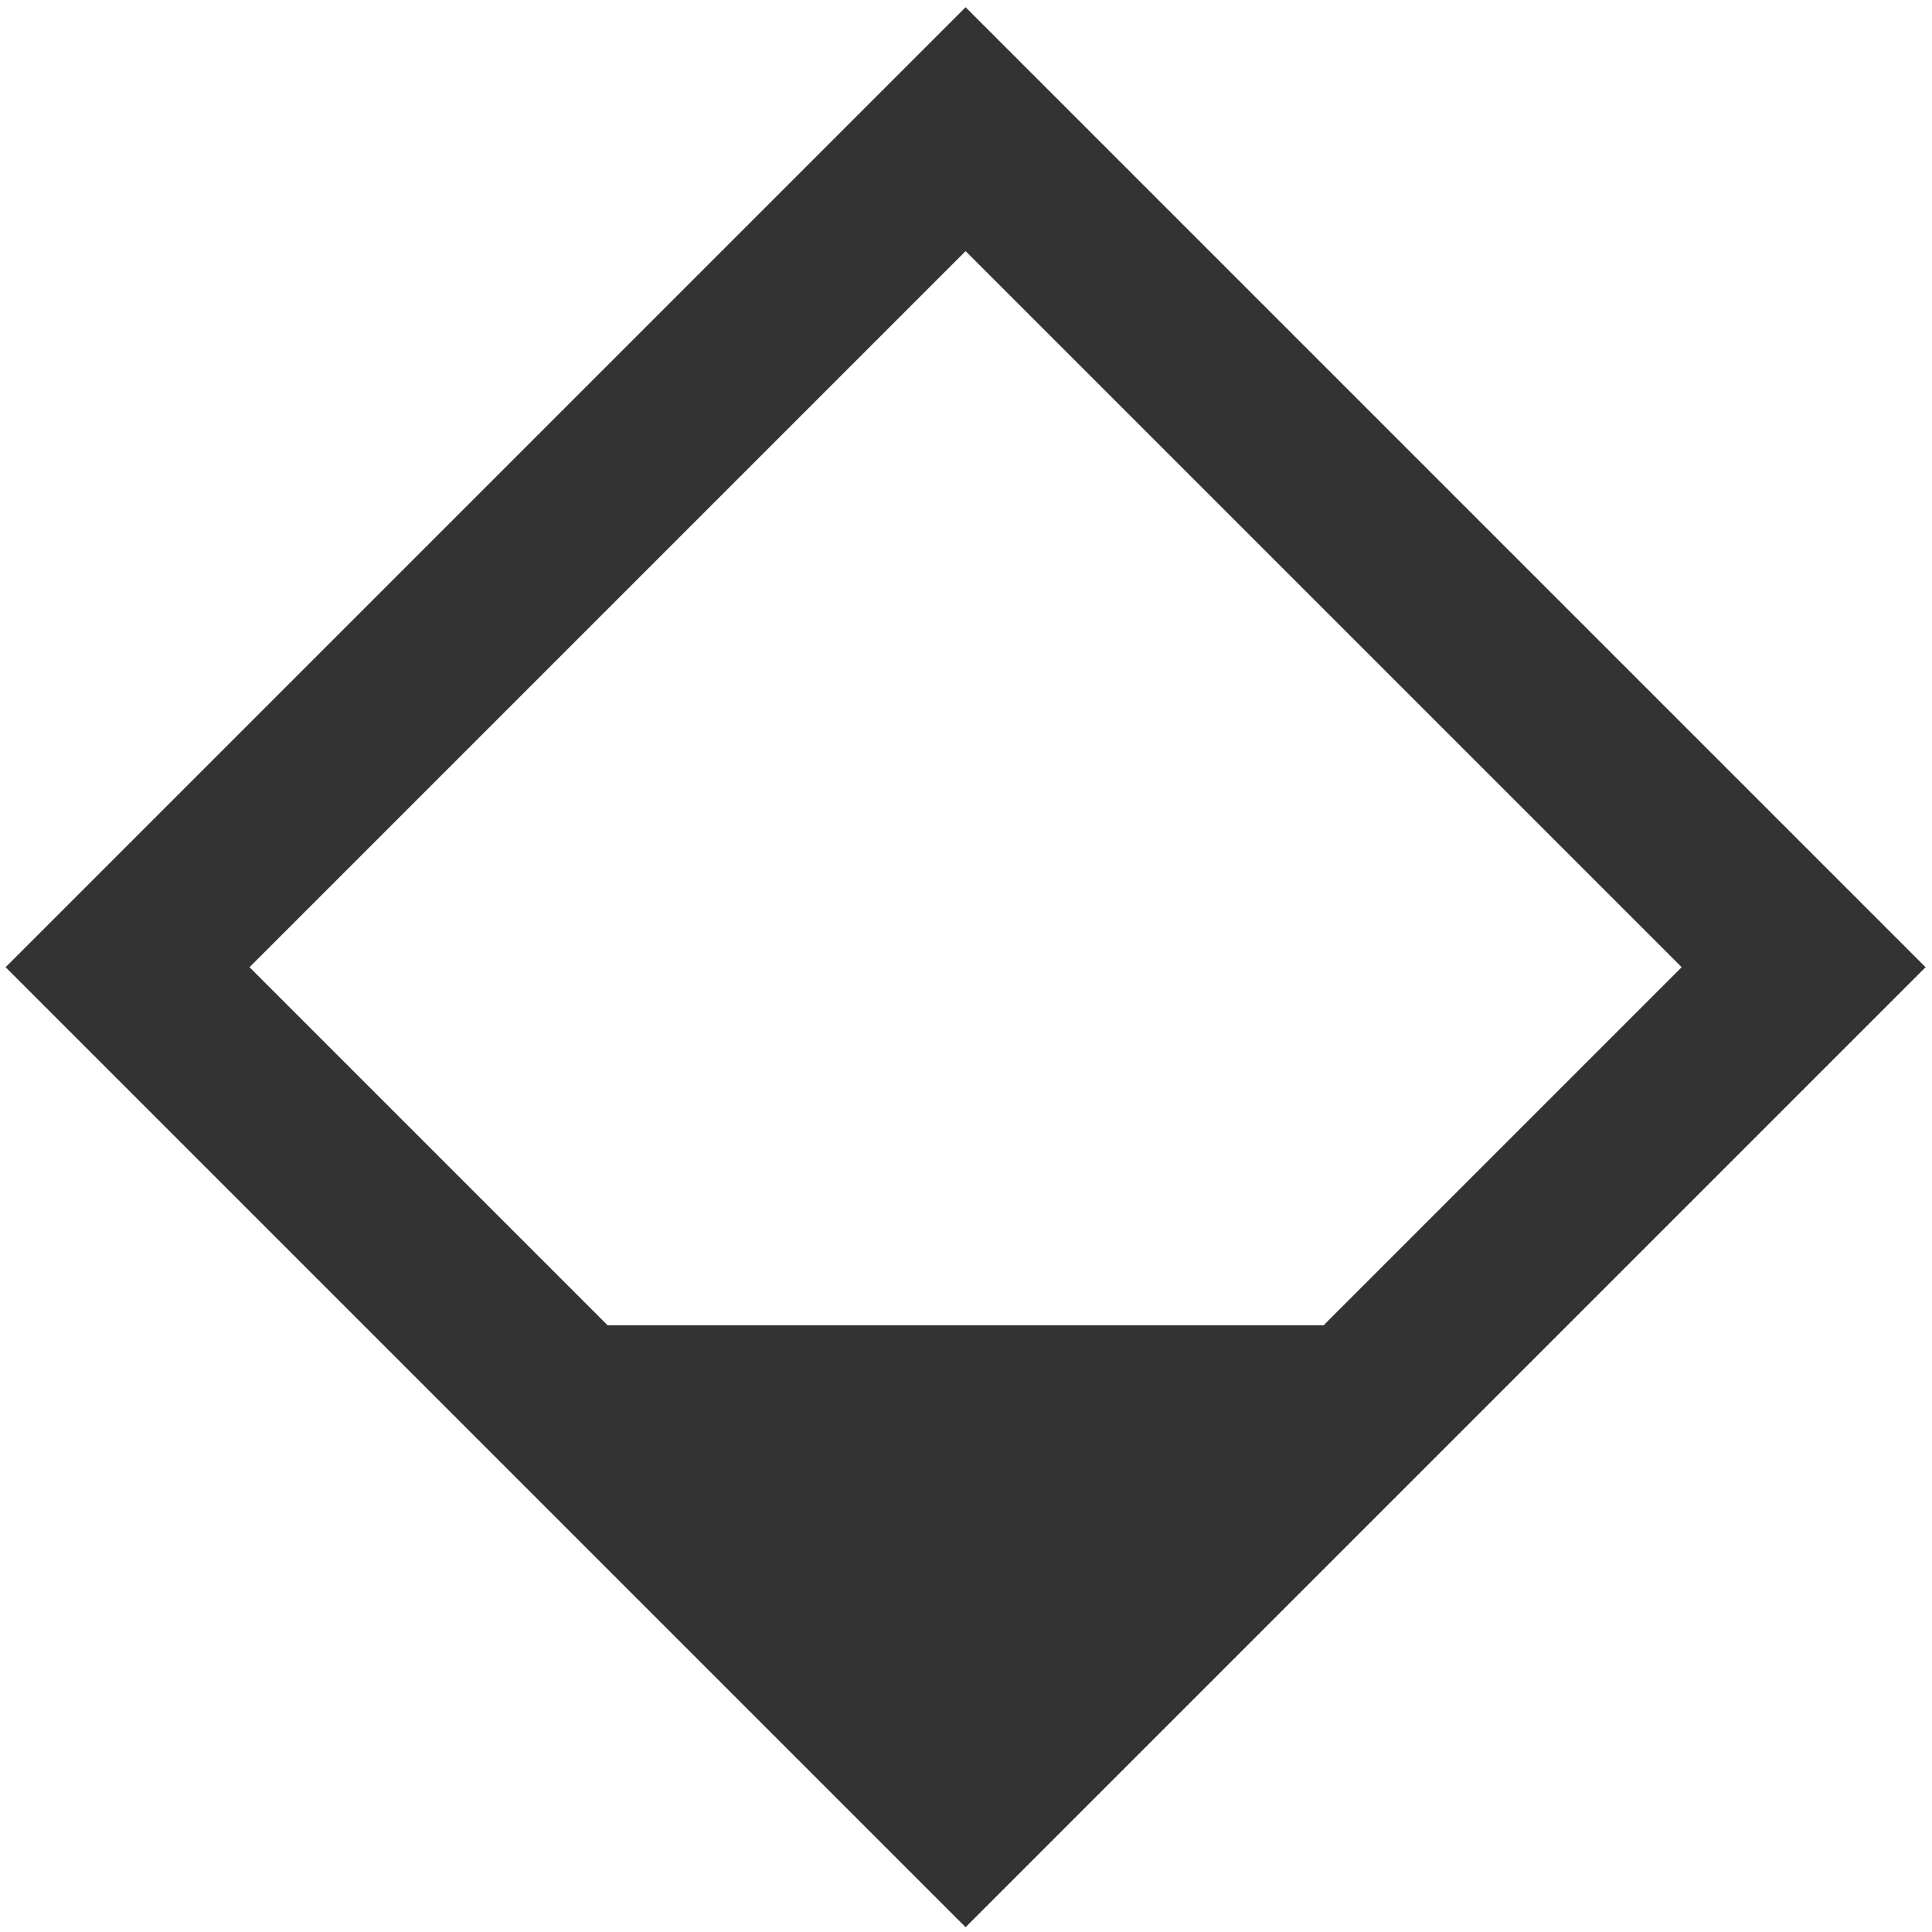 <svg xmlns="http://www.w3.org/2000/svg" width="2400" height="2400" viewBox="0 0 2400 2400">
  <defs>
    <style>
      .cls-1 {
        fill: #333;
        fill-rule: evenodd;
      }
    </style>
  </defs>
  <path id="v1" class="cls-1" d="M1199.5,2394.02L6.984,1201.5,1199.5,8.984,2392.02,1201.5ZM309.951,1201.5l444.775,444.77H1644.27l444.78-444.77L1199.5,311.951Z"/>
</svg>
